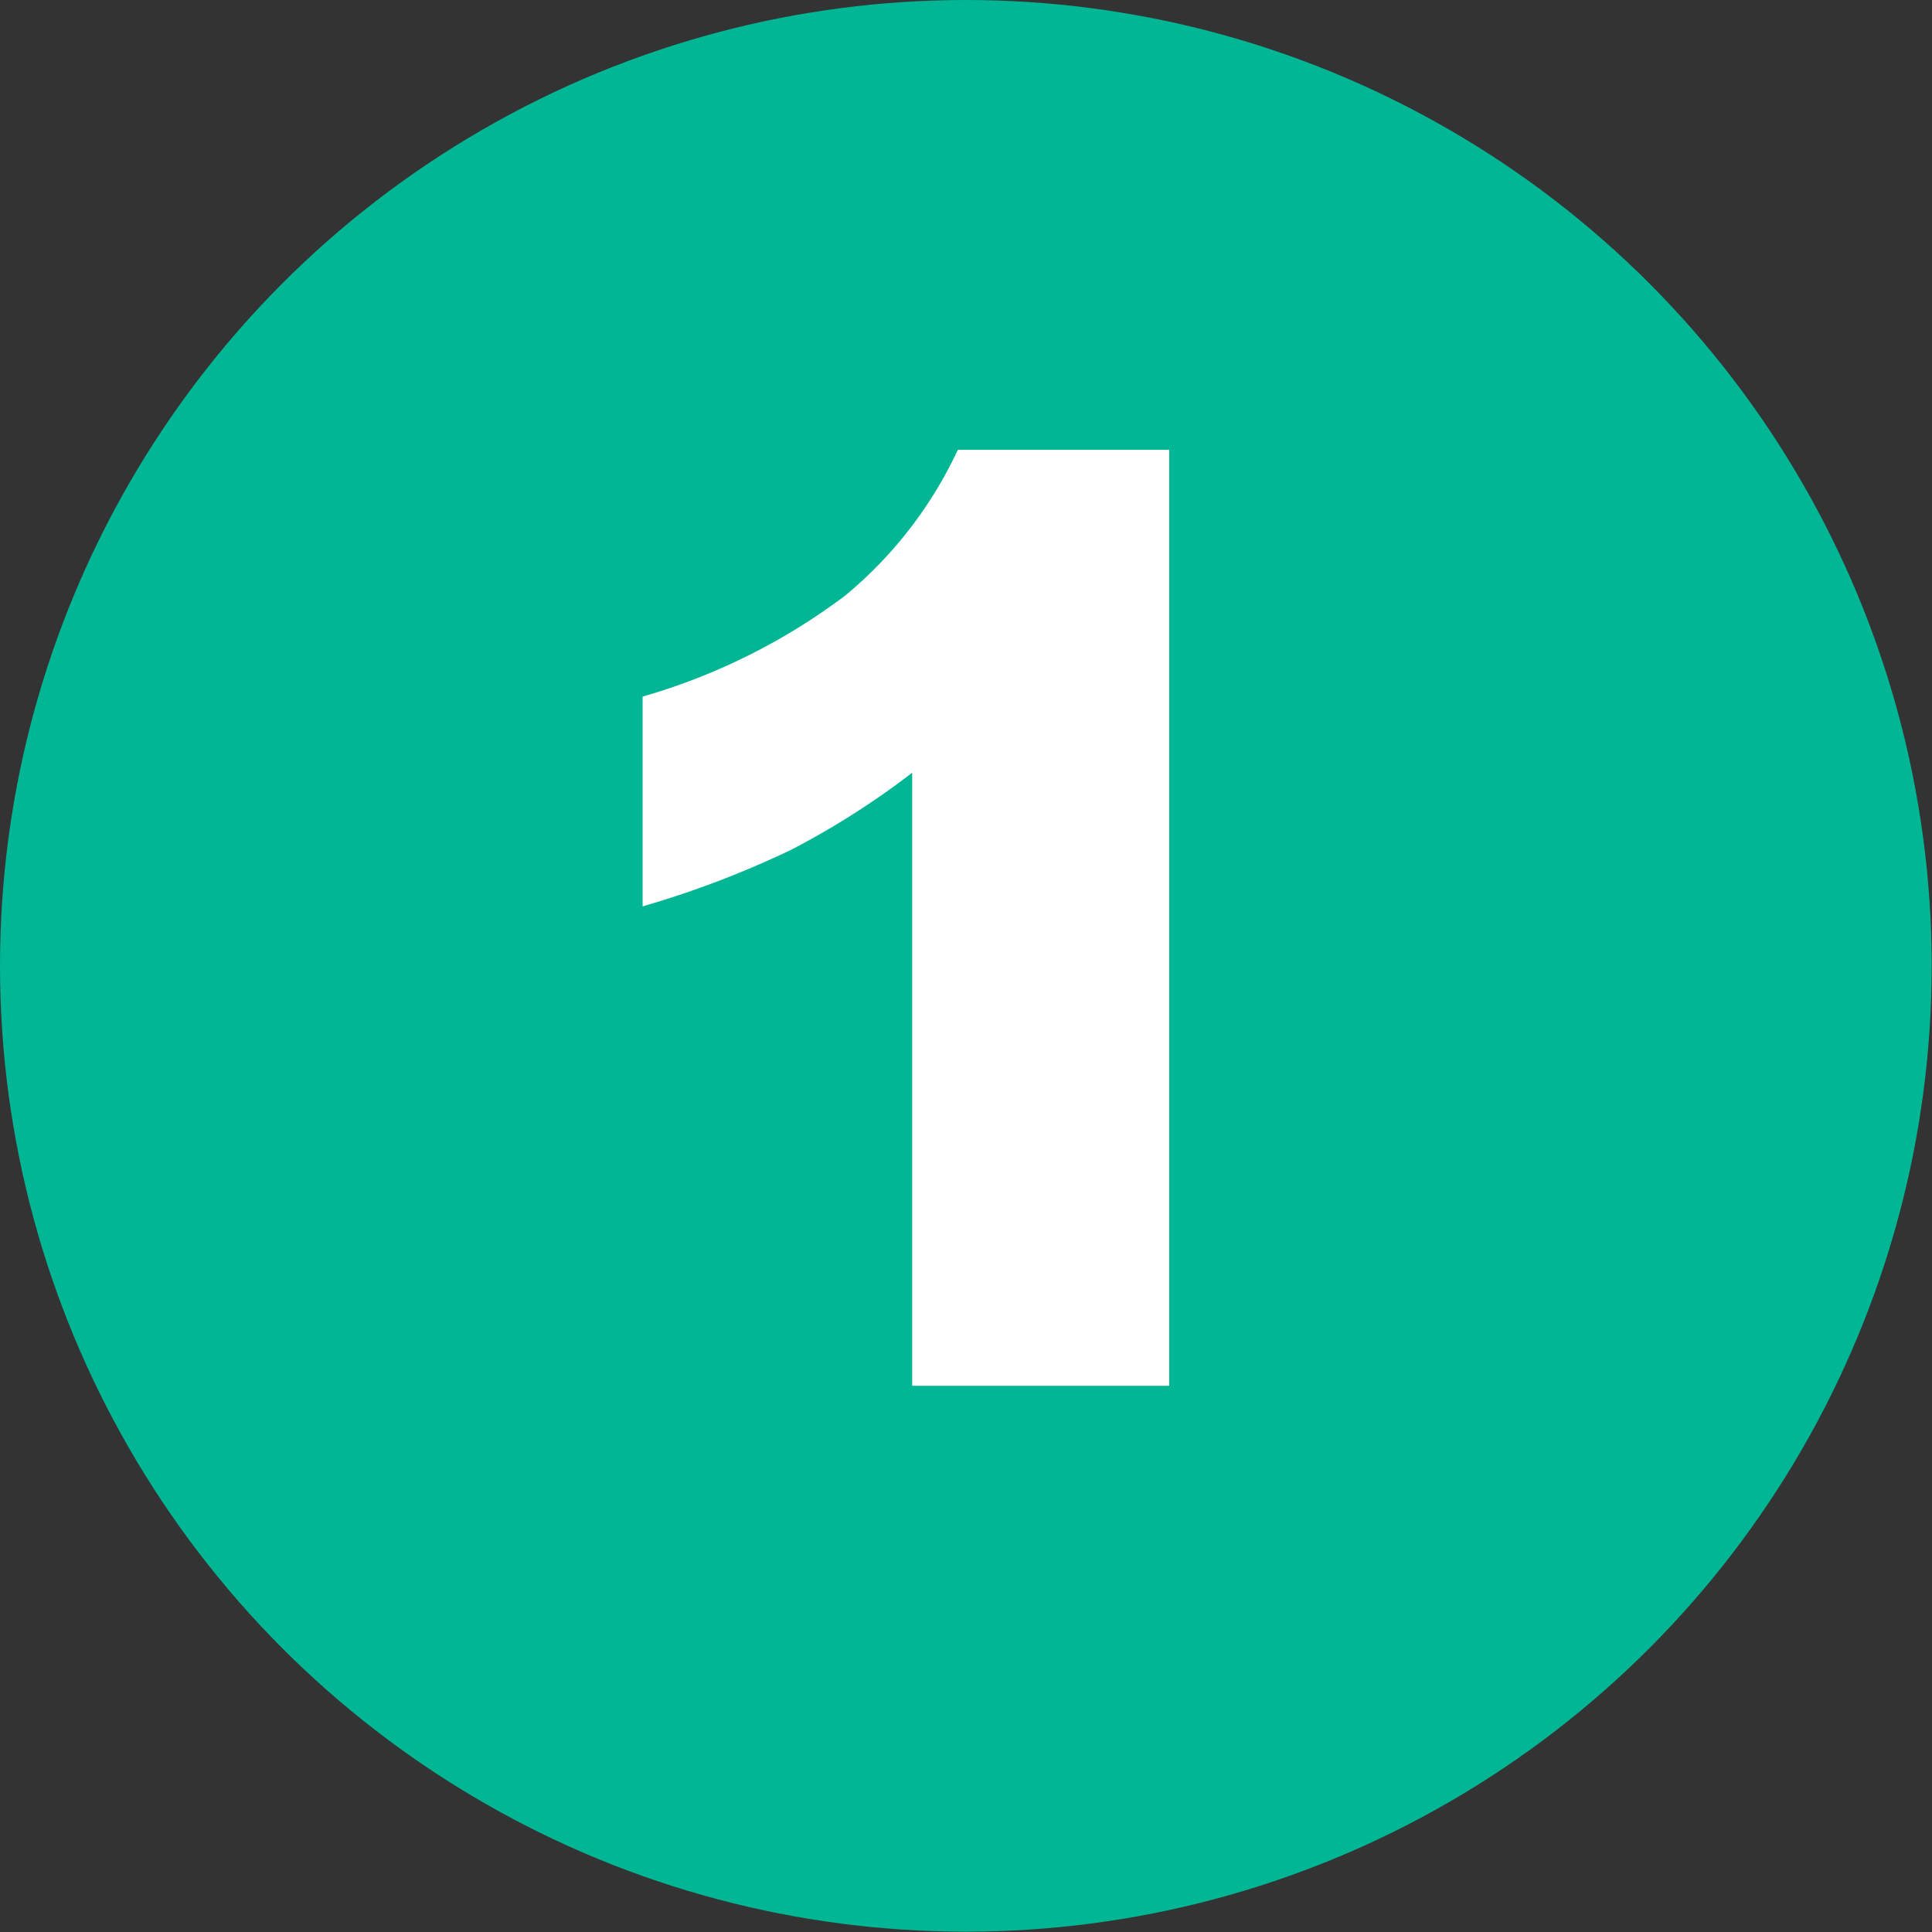 <svg xmlns="http://www.w3.org/2000/svg" viewBox="0 0 60.13 60.13"><rect x="0" y="0" width="60.13" height="60.13" fill="#333333" stroke="none"/><defs><style>.cls-1{fill:#00b695;}.cls-2{fill:#fff;}</style></defs><title>アセット 7</title><g id="レイヤー_2" data-name="レイヤー 2"><g id="レイヤー_1-2" data-name="レイヤー 1"><circle class="cls-1" cx="30.06" cy="30.06" r="30.06"/><path class="cls-2" d="M36.39,14V43.13h-8V24.05a25.23,25.23,0,0,1-3.77,2.4A30.06,30.06,0,0,1,20,28.21V21.68a19.34,19.34,0,0,0,6.3-3.14A13,13,0,0,0,29.81,14Z"/></g></g></svg>